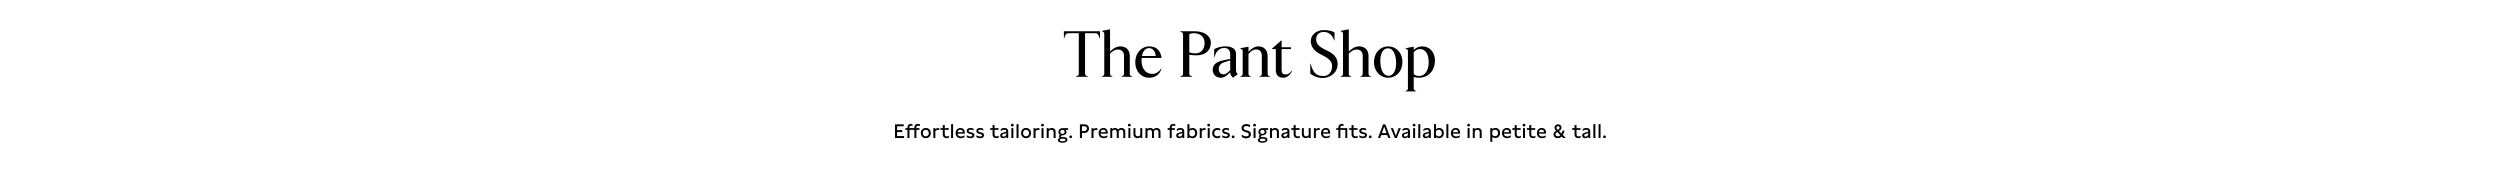 <svg width="1920" height="145" viewBox="0 0 1920 145" fill="none" xmlns="http://www.w3.org/2000/svg">
<rect width="1920" height="145" fill="white"/>
<path d="M1092.23 35.602C1097.68 35.602 1102.03 39.702 1102.03 46.402C1102.03 54.752 1096.43 59.702 1089.88 59.702C1088.38 59.702 1086.98 59.502 1085.73 59.102V67.652C1085.73 68.502 1085.93 69.202 1086.93 69.652L1087.63 69.952V70.202H1079.38V69.952L1080.08 69.652C1081.08 69.202 1081.28 68.502 1081.28 67.652V39.302C1081.28 38.452 1081.08 38.052 1080.08 37.602L1079.38 37.302V37.052L1085.73 35.852V38.352C1087.28 36.852 1089.58 35.602 1092.23 35.602ZM1090.08 58.352C1094.38 58.352 1097.23 53.952 1097.23 47.902C1097.23 41.102 1094.58 37.652 1090.33 37.652C1088.63 37.652 1086.93 38.752 1085.73 40.002V56.902C1086.73 57.902 1088.03 58.352 1090.08 58.352Z" fill="black"/>
<path d="M1066.17 59.702C1060.02 59.702 1055.22 54.802 1055.22 47.652C1055.22 40.502 1060.02 35.602 1066.17 35.602C1072.27 35.602 1077.07 40.502 1077.07 47.652C1077.07 54.802 1072.27 59.702 1066.17 59.702ZM1066.52 58.202C1069.72 58.202 1072.22 54.652 1072.22 48.702C1072.22 42.602 1070.37 37.102 1065.82 37.102C1062.52 37.102 1060.07 40.652 1060.07 46.602C1060.07 52.652 1061.97 58.202 1066.52 58.202Z" fill="black"/>
<path d="M1037.78 59H1029.53V58.75L1030.23 58.45C1031.23 58 1031.43 57.3 1031.43 56.45V26C1031.43 25.05 1031.13 24.65 1030.23 24.25L1029.53 23.95V23.7L1035.88 22.5V39.7C1037.08 38.05 1040.48 35.6 1043.68 35.6C1048.23 35.6 1051.03 38.4 1051.03 43.05V56.45C1051.03 57.3 1051.28 58.05 1052.23 58.45L1052.93 58.75V59H1044.68V58.75L1045.38 58.45C1046.33 58.05 1046.58 57.3 1046.58 56.45V42.85C1046.58 39.75 1044.68 38.05 1041.98 38.05C1039.48 38.05 1037.83 39.25 1035.88 41.15V56.45C1035.88 57.3 1036.08 58 1037.08 58.45L1037.78 58.75V59Z" fill="black"/>
<path d="M1015.9 59.902C1011.95 59.902 1008.3 58.302 1006.3 56.552V48.902H1006.55C1008.25 55.102 1010.35 58.402 1016.35 58.402C1020.35 58.402 1023.05 55.402 1023.05 50.752C1023.05 47.152 1020.65 44.852 1014.95 42.102C1010 39.702 1006.7 36.402 1006.7 31.502C1006.7 26.952 1010.75 23.102 1016.65 23.102C1020.1 23.102 1022.7 23.702 1024.9 24.852V31.002H1024.65C1022.9 26.052 1019.9 24.552 1016.55 24.552C1012.8 24.552 1010.8 26.952 1010.8 30.152C1010.8 33.852 1013.35 36.152 1018.4 38.452C1023.1 40.602 1027.3 43.452 1027.3 49.102C1027.3 56.102 1021.25 59.902 1015.9 59.902Z" fill="black"/>
<path d="M985.432 59.701C982.082 59.701 979.832 57.851 979.832 53.801V37.701H976.732V37.451L984.032 31.051H984.282V36.301H991.482V37.701H984.282V53.901C984.282 56.001 985.282 57.201 987.182 57.201C989.332 57.201 990.482 56.251 992.182 54.201L992.432 54.351C990.982 57.351 988.682 59.701 985.432 59.701Z" fill="black"/>
<path d="M960.727 59.002H952.477V58.752L953.177 58.452C954.177 58.002 954.377 57.302 954.377 56.452V39.302C954.377 38.452 954.177 38.052 953.177 37.602L952.477 37.302V37.052L958.827 35.852V39.802C959.977 38.152 963.327 35.602 966.427 35.602C970.677 35.602 973.527 38.402 973.527 43.052V56.452C973.527 57.302 973.777 58.052 974.727 58.452L975.427 58.752V59.002H967.177V58.752L967.877 58.452C968.827 58.052 969.077 57.302 969.077 56.452V42.852C969.077 39.752 967.277 37.952 964.727 37.952C962.327 37.952 960.627 39.402 958.827 41.452V56.452C958.827 57.302 959.027 58.002 960.027 58.452L960.727 58.752V59.002Z" fill="black"/>
<path d="M950.146 56.502L950.596 57.052L946.896 59.702L945.846 58.452C945.346 57.852 944.796 56.952 944.796 55.702V55.502L942.796 57.352C941.396 58.652 939.896 59.702 937.696 59.702C933.896 59.702 931.346 57.252 931.346 53.702C931.346 48.752 935.446 47.052 940.746 46.052L944.796 45.302V41.602C944.796 38.552 942.896 36.802 940.246 36.802C937.246 36.802 934.396 38.902 933.346 42.102L932.746 43.952H932.496V37.802C934.446 36.602 937.496 35.602 940.996 35.602C945.996 35.602 949.246 37.452 949.246 41.302V53.552C949.246 54.752 949.446 55.602 950.146 56.502ZM943.046 55.502L944.796 53.902V46.402L940.596 47.652C937.796 48.502 935.996 50.152 935.996 53.202C935.996 55.302 937.346 57.102 939.346 57.102C940.696 57.102 941.796 56.652 943.046 55.502Z" fill="black"/>
<path d="M915.636 59H906.336V58.75L907.386 58.3C908.386 57.9 908.586 57.35 908.586 56.5V26.5C908.586 25.65 908.386 25.1 907.386 24.7L906.336 24.25V24H917.636C924.936 24 929.936 27.6 929.936 32.8C929.936 38.05 926.536 42.5 918.836 42.5C916.336 42.5 914.386 42.25 913.386 42V56.5C913.386 57.35 913.586 57.9 914.586 58.3L915.636 58.75V59ZM918.086 41C922.636 41 925.136 37.5 925.136 33.1C925.136 28.6 922.186 25.5 916.836 25.5C915.386 25.5 913.986 25.85 913.386 26.2V40.3C914.936 40.75 916.386 41 918.086 41Z" fill="black"/>
<path d="M885.173 56.752C887.923 56.752 890.023 55.052 891.873 52.602L892.073 52.802C890.573 57.002 887.573 59.702 882.573 59.702C876.473 59.702 871.873 54.902 871.873 47.752C871.873 40.602 876.823 35.602 882.573 35.602C888.323 35.602 891.373 39.052 892.073 44.502H876.823C876.773 45.152 876.723 45.852 876.723 46.602C876.723 51.302 878.873 56.752 885.173 56.752ZM882.373 36.952C879.773 36.952 877.773 39.102 877.023 43.002H887.623C887.323 39.702 885.523 36.952 882.373 36.952Z" fill="black"/>
<path d="M854.428 59H846.178V58.75L846.878 58.45C847.878 58 848.078 57.3 848.078 56.45V26C848.078 25.05 847.778 24.65 846.878 24.25L846.178 23.95V23.7L852.528 22.5V39.7C853.728 38.05 857.128 35.6 860.328 35.6C864.878 35.6 867.678 38.4 867.678 43.05V56.45C867.678 57.3 867.928 58.05 868.878 58.45L869.578 58.75V59H861.328V58.75L862.028 58.45C862.978 58.05 863.228 57.3 863.228 56.45V42.85C863.228 39.75 861.328 38.05 858.628 38.05C856.128 38.05 854.478 39.25 852.528 41.15V56.45C852.528 57.3 852.728 58 853.728 58.45L854.428 58.75V59Z" fill="black"/>
<path d="M835.566 59H826.266V58.75L827.316 58.3C828.316 57.9 828.516 57.35 828.516 56.5V25.5H820.716C819.166 25.5 818.366 26.3 817.866 27.75L817.316 29.4H817.066V24H844.766V29.4H844.516L843.966 27.75C843.466 26.3 842.666 25.5 841.116 25.5H833.316V56.5C833.316 57.35 833.516 57.9 834.516 58.3L835.566 58.75V59Z" fill="black"/>
<path d="M1232.25 104.035C1232.91 104.035 1233.32 104.455 1233.32 105.07C1233.32 105.67 1232.91 106.105 1232.25 106.105C1231.59 106.105 1231.19 105.67 1231.19 105.07C1231.19 104.455 1231.59 104.035 1232.25 104.035Z" fill="black"/>
<path d="M1229.22 106.001H1227.71V95.336H1229.22V106.001Z" fill="black"/>
<path d="M1225.22 106.001H1223.71V95.336H1225.22V106.001Z" fill="black"/>
<path d="M1221.29 105.998H1219.8V104.858C1219.25 105.698 1218.45 106.133 1217.4 106.133C1216.08 106.133 1215.11 105.443 1215.11 104.078C1215.11 102.368 1216.7 101.978 1217.67 101.753L1218.69 101.513C1219.25 101.378 1219.77 101.213 1219.77 100.613C1219.77 99.983 1219.22 99.608 1218.26 99.608C1217.25 99.608 1216.32 100.028 1215.59 100.628V99.173C1216.35 98.573 1217.33 98.273 1218.38 98.273C1220.24 98.273 1221.29 99.218 1221.29 100.808V105.998ZM1216.62 103.988C1216.62 104.618 1217.09 104.888 1217.73 104.888C1218.8 104.888 1219.77 104.123 1219.77 102.938V102.248C1219.38 102.443 1219.04 102.533 1218.69 102.623L1218.03 102.788C1217.33 102.968 1216.62 103.178 1216.62 103.988Z" fill="black"/>
<path d="M1213.81 98.409V99.759H1210.78V103.134C1210.78 104.259 1211.51 104.769 1212.4 104.769C1212.91 104.769 1213.48 104.589 1213.99 104.259V105.639C1213.36 105.969 1212.7 106.134 1212.08 106.134C1210.52 106.134 1209.25 105.129 1209.25 103.269V99.759H1207.45V98.409H1209.25V96.039H1210.78V98.409H1213.81Z" fill="black"/>
<path d="M1199.21 102.595C1199.56 101.95 1199.84 101.125 1200.01 100.375H1201.6C1201.33 101.53 1200.86 102.82 1200.26 103.66L1202.56 106H1200.49L1199.35 104.83C1198.66 105.61 1197.55 106.135 1196.29 106.135C1194.43 106.135 1193.11 104.965 1193.11 103.27C1193.11 102.07 1193.8 101.155 1195.1 100.48C1194.31 99.625 1193.86 98.905 1193.86 98.035C1193.86 96.475 1195.12 95.5 1196.62 95.5C1198.06 95.5 1199.26 96.415 1199.26 97.96C1199.26 99.085 1198.61 99.88 1197.28 100.645L1199.21 102.595ZM1194.65 103.165C1194.65 104.065 1195.37 104.68 1196.42 104.68C1197.17 104.68 1197.89 104.365 1198.37 103.825L1196 101.41C1195.12 101.815 1194.65 102.46 1194.65 103.165ZM1195.34 98.095C1195.34 98.62 1195.61 98.98 1196.35 99.7C1197.31 99.205 1197.76 98.695 1197.76 98.035C1197.76 97.3 1197.19 96.925 1196.56 96.925C1195.93 96.925 1195.34 97.315 1195.34 98.095Z" fill="black"/>
<path d="M1187.33 102.668H1181.81C1181.96 104.018 1182.86 104.813 1184.39 104.813C1185.37 104.813 1186.28 104.498 1187.11 103.898V105.323C1186.27 105.878 1185.32 106.133 1184.32 106.133C1181.87 106.133 1180.33 104.573 1180.33 102.233C1180.33 100.043 1181.71 98.273 1184.05 98.273C1186.13 98.273 1187.33 99.698 1187.33 102.008V102.668ZM1181.84 101.513H1185.82C1185.82 100.328 1185.1 99.608 1183.94 99.608C1182.74 99.608 1182.04 100.358 1181.84 101.513Z" fill="black"/>
<path d="M1179.03 98.409V99.759H1176V103.134C1176 104.259 1176.73 104.769 1177.62 104.769C1178.13 104.769 1178.7 104.589 1179.21 104.259V105.639C1178.58 105.969 1177.92 106.134 1177.3 106.134C1175.74 106.134 1174.47 105.129 1174.47 103.269V99.759H1172.67V98.409H1174.47V96.039H1176V98.409H1179.03Z" fill="black"/>
<path d="M1170.4 97.136C1169.76 97.136 1169.34 96.701 1169.34 96.101C1169.34 95.501 1169.76 95.066 1170.4 95.066C1171.06 95.066 1171.5 95.501 1171.5 96.101C1171.5 96.701 1171.05 97.136 1170.4 97.136ZM1169.67 106.001V98.411H1171.2V106.001H1169.67Z" fill="black"/>
<path d="M1167.86 98.409V99.759H1164.83V103.134C1164.83 104.259 1165.56 104.769 1166.45 104.769C1166.96 104.769 1167.53 104.589 1168.04 104.259V105.639C1167.41 105.969 1166.75 106.134 1166.13 106.134C1164.57 106.134 1163.3 105.129 1163.3 103.269V99.759H1161.5V98.409H1163.3V96.039H1164.83V98.409H1167.86Z" fill="black"/>
<path d="M1160.53 102.668H1155.01C1155.16 104.018 1156.06 104.813 1157.59 104.813C1158.56 104.813 1159.48 104.498 1160.3 103.898V105.323C1159.46 105.878 1158.52 106.133 1157.51 106.133C1155.07 106.133 1153.52 104.573 1153.52 102.233C1153.52 100.043 1154.9 98.273 1157.24 98.273C1159.33 98.273 1160.53 99.698 1160.53 102.008V102.668ZM1155.04 101.513H1159.01C1159.01 100.328 1158.29 99.608 1157.14 99.608C1155.94 99.608 1155.23 100.358 1155.04 101.513Z" fill="black"/>
<path d="M1148.45 98.273C1150.87 98.273 1152.08 100.163 1152.08 102.068C1152.08 104.018 1150.85 105.998 1148.38 105.998C1147.48 105.998 1146.67 105.713 1146.08 105.053V108.878H1144.55V98.408H1146.05V99.323C1146.64 98.588 1147.51 98.273 1148.45 98.273ZM1146.08 103.553C1146.58 104.228 1147.31 104.618 1148.23 104.618C1149.83 104.618 1150.55 103.358 1150.55 102.098C1150.55 100.868 1149.82 99.653 1148.23 99.653C1147.27 99.653 1146.55 100.058 1146.08 100.703V103.553Z" fill="black"/>
<path d="M1131.1 98.408H1132.6V99.308C1133.24 98.603 1134.07 98.273 1134.98 98.273C1136.6 98.273 1137.94 99.323 1137.94 101.123V105.998H1136.41V101.498C1136.41 100.268 1135.6 99.683 1134.65 99.683C1133.92 99.683 1133.12 100.043 1132.63 100.733V105.998H1131.1V98.408Z" fill="black"/>
<path d="M1127.86 97.136C1127.21 97.136 1126.79 96.701 1126.79 96.101C1126.79 95.501 1127.21 95.066 1127.86 95.066C1128.52 95.066 1128.95 95.501 1128.95 96.101C1128.95 96.701 1128.5 97.136 1127.86 97.136ZM1127.12 106.001V98.411H1128.65V106.001H1127.12Z" fill="black"/>
<path d="M1121.29 102.668H1115.77C1115.92 104.018 1116.82 104.813 1118.35 104.813C1119.33 104.813 1120.24 104.498 1121.07 103.898V105.323C1120.23 105.878 1119.28 106.133 1118.28 106.133C1115.83 106.133 1114.29 104.573 1114.29 102.233C1114.29 100.043 1115.67 98.273 1118.01 98.273C1120.09 98.273 1121.29 99.698 1121.29 102.008V102.668ZM1115.8 101.513H1119.78C1119.78 100.328 1119.06 99.608 1117.9 99.608C1116.7 99.608 1116 100.358 1115.8 101.513Z" fill="black"/>
<path d="M1112.33 106.001H1110.81V95.336H1112.33V106.001Z" fill="black"/>
<path d="M1105.29 98.276C1107.67 98.276 1108.86 100.181 1108.86 102.131C1108.86 104.126 1107.63 106.136 1105.23 106.136C1104.31 106.136 1103.43 105.836 1102.83 105.131V106.001H1101.33V95.336H1102.86V99.281C1103.44 98.591 1104.33 98.276 1105.29 98.276ZM1102.86 103.691C1103.34 104.351 1104.12 104.756 1105.03 104.756C1106.61 104.756 1107.33 103.466 1107.33 102.176C1107.33 100.916 1106.59 99.656 1105 99.656C1104.1 99.656 1103.34 100.046 1102.86 100.706V103.691Z" fill="black"/>
<path d="M1098.91 105.998H1097.42V104.858C1096.87 105.698 1096.07 106.133 1095.02 106.133C1093.7 106.133 1092.73 105.443 1092.73 104.078C1092.73 102.368 1094.32 101.978 1095.29 101.753L1096.31 101.513C1096.87 101.378 1097.39 101.213 1097.39 100.613C1097.39 99.983 1096.84 99.608 1095.88 99.608C1094.87 99.608 1093.94 100.028 1093.21 100.628V99.173C1093.97 98.573 1094.95 98.273 1096 98.273C1097.86 98.273 1098.91 99.218 1098.91 100.808V105.998ZM1094.24 103.988C1094.24 104.618 1094.71 104.888 1095.35 104.888C1096.42 104.888 1097.39 104.123 1097.39 102.938V102.248C1097 102.443 1096.66 102.533 1096.31 102.623L1095.65 102.788C1094.95 102.968 1094.24 103.178 1094.24 103.988Z" fill="black"/>
<path d="M1090.77 106.001H1089.25V95.336H1090.77V106.001Z" fill="black"/>
<path d="M1086.01 97.136C1085.37 97.136 1084.95 96.701 1084.95 96.101C1084.95 95.501 1085.37 95.066 1086.01 95.066C1086.67 95.066 1087.11 95.501 1087.11 96.101C1087.11 96.701 1086.66 97.136 1086.01 97.136ZM1085.28 106.001V98.411H1086.81V106.001H1085.28Z" fill="black"/>
<path d="M1082.87 105.998H1081.39V104.858C1080.83 105.698 1080.04 106.133 1078.99 106.133C1077.67 106.133 1076.69 105.443 1076.69 104.078C1076.69 102.368 1078.28 101.978 1079.26 101.753L1080.28 101.513C1080.83 101.378 1081.36 101.213 1081.36 100.613C1081.36 99.983 1080.8 99.608 1079.84 99.608C1078.84 99.608 1077.91 100.028 1077.17 100.628V99.173C1077.94 98.573 1078.91 98.273 1079.96 98.273C1081.82 98.273 1082.87 99.218 1082.87 100.808V105.998ZM1078.21 103.988C1078.21 104.618 1078.67 104.888 1079.32 104.888C1080.38 104.888 1081.36 104.123 1081.36 102.938V102.248C1080.97 102.443 1080.62 102.533 1080.28 102.623L1079.62 102.788C1078.91 102.968 1078.21 103.178 1078.21 103.988Z" fill="black"/>
<path d="M1074.12 98.41H1075.85L1072.73 106H1071.23L1068.11 98.41H1069.83L1071.98 104.29L1074.12 98.41Z" fill="black"/>
<path d="M1066.21 106L1065.38 103.72H1060.78L1059.95 106H1058.29L1062.22 95.5H1063.94L1067.87 106H1066.21ZM1061.29 102.25H1064.87L1063.07 97.3L1061.29 102.25Z" fill="black"/>
<path d="M1052.34 104.035C1053 104.035 1053.41 104.455 1053.41 105.07C1053.41 105.67 1053 106.105 1052.34 106.105C1051.68 106.105 1051.28 105.67 1051.28 105.07C1051.28 104.455 1051.68 104.035 1052.34 104.035Z" fill="black"/>
<path d="M1043.95 103.838C1044.87 104.513 1045.89 104.813 1046.8 104.813C1047.76 104.813 1048.32 104.468 1048.32 103.898C1048.32 103.313 1047.72 103.133 1047.12 102.983L1046.37 102.818C1045.15 102.533 1043.95 102.158 1043.95 100.583C1043.95 98.963 1045.26 98.273 1046.92 98.273C1047.76 98.273 1048.5 98.453 1049.22 98.843V100.238C1048.51 99.803 1047.75 99.578 1046.98 99.578C1046.13 99.578 1045.45 99.893 1045.45 100.568C1045.45 101.168 1046.01 101.333 1046.71 101.498L1047.58 101.693C1048.3 101.858 1049.85 102.203 1049.85 103.823C1049.85 105.308 1048.56 106.133 1046.86 106.133C1045.83 106.133 1044.72 105.833 1043.95 105.293V103.838Z" fill="black"/>
<path d="M1042.56 98.409V99.759H1039.53V103.134C1039.53 104.259 1040.27 104.769 1041.15 104.769C1041.66 104.769 1042.23 104.589 1042.74 104.259V105.639C1042.11 105.969 1041.45 106.134 1040.84 106.134C1039.28 106.134 1038 105.129 1038 103.269V99.759H1036.2V98.409H1038V96.039H1039.53V98.409H1042.56Z" fill="black"/>
<path d="M1026.25 98.411H1027.87V97.796C1027.87 96.101 1029.01 95.141 1030.54 95.141C1030.99 95.141 1031.41 95.216 1031.86 95.381V96.731C1031.5 96.581 1031.14 96.506 1030.81 96.506C1030.02 96.506 1029.4 96.911 1029.4 97.796V98.411H1034.71V106.001H1033.2V99.761H1029.4V106.001H1027.87V99.761H1026.25V98.411Z" fill="black"/>
<path d="M1021.53 102.668H1016.01C1016.16 104.018 1017.06 104.813 1018.59 104.813C1019.56 104.813 1020.48 104.498 1021.3 103.898V105.323C1020.46 105.878 1019.52 106.133 1018.51 106.133C1016.07 106.133 1014.52 104.573 1014.52 102.233C1014.52 100.043 1015.9 98.273 1018.24 98.273C1020.33 98.273 1021.53 99.698 1021.53 102.008V102.668ZM1016.04 101.513H1020.01C1020.01 100.328 1019.29 99.608 1018.14 99.608C1016.94 99.608 1016.23 100.358 1016.04 101.513Z" fill="black"/>
<path d="M1009.07 98.408H1010.57V99.428C1011.03 98.678 1011.81 98.363 1012.65 98.363C1012.95 98.363 1013.27 98.408 1013.57 98.483V99.893C1013.25 99.803 1012.92 99.743 1012.61 99.743C1011.77 99.743 1011.02 100.103 1010.6 100.808V105.998H1009.07V98.408Z" fill="black"/>
<path d="M1006.6 98.41V106H1005.1V105.115C1004.44 105.82 1003.64 106.135 1002.77 106.135C1001.12 106.135 999.834 105.04 999.834 103.165V98.41H1001.35V102.85C1001.35 104.11 1002.17 104.71 1003.09 104.71C1003.82 104.71 1004.54 104.365 1005.07 103.69V98.41H1006.6Z" fill="black"/>
<path d="M998.083 98.409V99.759H995.053V103.134C995.053 104.259 995.788 104.769 996.673 104.769C997.183 104.769 997.753 104.589 998.263 104.259V105.639C997.633 105.969 996.973 106.134 996.358 106.134C994.798 106.134 993.523 105.129 993.523 103.269V99.759H991.723V98.409H993.523V96.039H995.053V98.409H998.083Z" fill="black"/>
<path d="M990.278 105.998H988.793V104.858C988.238 105.698 987.443 106.133 986.393 106.133C985.073 106.133 984.098 105.443 984.098 104.078C984.098 102.368 985.688 101.978 986.663 101.753L987.683 101.513C988.238 101.378 988.763 101.213 988.763 100.613C988.763 99.983 988.208 99.608 987.248 99.608C986.243 99.608 985.313 100.028 984.578 100.628V99.173C985.343 98.573 986.318 98.273 987.368 98.273C989.228 98.273 990.278 99.218 990.278 100.808V105.998ZM985.613 103.988C985.613 104.618 986.078 104.888 986.723 104.888C987.788 104.888 988.763 104.123 988.763 102.938V102.248C988.373 102.443 988.028 102.533 987.683 102.623L987.023 102.788C986.318 102.968 985.613 103.178 985.613 103.988Z" fill="black"/>
<path d="M975.363 98.408H976.863V99.308C977.508 98.603 978.333 98.273 979.248 98.273C980.868 98.273 982.203 99.323 982.203 101.123V105.998H980.673V101.498C980.673 100.268 979.863 99.683 978.918 99.683C978.183 99.683 977.388 100.043 976.893 100.733V105.998H975.363V98.408Z" fill="black"/>
<path d="M973.931 98.41V99.76H971.891C972.446 100.165 972.686 100.615 972.686 101.305C972.686 102.88 971.471 103.75 969.446 104.005C968.786 104.095 968.171 104.17 968.171 104.635C968.171 105.16 968.921 105.205 969.296 105.22L970.361 105.265C971.486 105.31 973.361 105.58 973.361 107.305C973.361 108.97 971.561 109.615 969.536 109.615C967.616 109.615 966.041 109.06 966.041 107.59C966.041 106.675 966.656 106.03 967.871 105.805C967.211 105.655 966.791 105.235 966.791 104.68C966.791 104.215 967.076 103.765 967.781 103.6C966.941 103.135 966.446 102.31 966.446 101.305C966.446 99.835 967.481 98.41 969.836 98.41H973.931ZM967.466 107.47C967.466 108.28 968.381 108.445 969.551 108.445C970.841 108.445 971.906 108.235 971.906 107.41C971.906 106.765 971.261 106.48 969.626 106.48C968.486 106.48 967.466 106.63 967.466 107.47ZM967.886 101.305C967.886 102.205 968.546 102.85 969.566 102.85C970.586 102.85 971.261 102.22 971.261 101.305C971.261 100.39 970.586 99.73 969.566 99.73C968.546 99.73 967.886 100.39 967.886 101.305Z" fill="black"/>
<path d="M963.477 97.136C962.832 97.136 962.412 96.701 962.412 96.101C962.412 95.501 962.832 95.066 963.477 95.066C964.137 95.066 964.572 95.501 964.572 96.101C964.572 96.701 964.122 97.136 963.477 97.136ZM962.742 106.001V98.411H964.272V106.001H962.742Z" fill="black"/>
<path d="M953.71 103.287C954.535 104.157 955.9 104.742 957.085 104.742C958.15 104.742 959.11 104.277 959.11 103.242C959.11 102.327 958.36 101.982 957.43 101.697L956.47 101.412C955.045 100.992 953.5 100.332 953.5 98.382C953.5 96.282 955.255 95.262 957.16 95.262C958.12 95.262 959.17 95.517 960.01 96.072V97.677C959.32 97.182 958.21 96.807 957.22 96.807C956.095 96.807 955.09 97.302 955.09 98.337C955.09 99.327 955.975 99.642 957.085 99.987L957.82 100.197C959.305 100.647 960.715 101.262 960.715 103.122C960.715 105.177 958.975 106.287 957.07 106.287C955.945 106.287 954.67 105.882 953.71 105.072V103.287Z" fill="black"/>
<path d="M947.042 104.035C947.702 104.035 948.107 104.455 948.107 105.07C948.107 105.67 947.702 106.105 947.042 106.105C946.382 106.105 945.977 105.67 945.977 105.07C945.977 104.455 946.382 104.035 947.042 104.035Z" fill="black"/>
<path d="M938.65 103.838C939.565 104.513 940.585 104.813 941.5 104.813C942.46 104.813 943.015 104.468 943.015 103.898C943.015 103.313 942.415 103.133 941.815 102.983L941.065 102.818C939.85 102.533 938.65 102.158 938.65 100.583C938.65 98.963 939.955 98.273 941.62 98.273C942.46 98.273 943.195 98.453 943.915 98.843V100.238C943.21 99.803 942.445 99.578 941.68 99.578C940.825 99.578 940.15 99.893 940.15 100.568C940.15 101.168 940.705 101.333 941.41 101.498L942.28 101.693C943 101.858 944.545 102.203 944.545 103.823C944.545 105.308 943.255 106.133 941.56 106.133C940.525 106.133 939.415 105.833 938.65 105.293V103.838Z" fill="black"/>
<path d="M934.991 99.683C933.566 99.683 932.486 100.613 932.486 102.233C932.486 103.868 933.581 104.708 934.976 104.708C935.681 104.708 936.431 104.498 937.136 104.003V105.458C936.461 105.938 935.606 106.133 934.856 106.133C932.726 106.133 930.971 104.678 930.971 102.218C930.971 99.758 932.756 98.273 934.871 98.273C935.606 98.273 936.461 98.453 937.136 98.963V100.388C936.416 99.908 935.651 99.683 934.991 99.683Z" fill="black"/>
<path d="M928.256 97.136C927.611 97.136 927.191 96.701 927.191 96.101C927.191 95.501 927.611 95.066 928.256 95.066C928.916 95.066 929.351 95.501 929.351 96.101C929.351 96.701 928.901 97.136 928.256 97.136ZM927.521 106.001V98.411H929.051V106.001H927.521Z" fill="black"/>
<path d="M921.41 98.408H922.91V99.428C923.375 98.678 924.155 98.363 924.995 98.363C925.295 98.363 925.61 98.408 925.91 98.483V99.893C925.595 99.803 925.265 99.743 924.95 99.743C924.11 99.743 923.36 100.103 922.94 100.808V105.998H921.41V98.408Z" fill="black"/>
<path d="M915.89 98.276C918.275 98.276 919.46 100.181 919.46 102.131C919.46 104.126 918.23 106.136 915.83 106.136C914.915 106.136 914.03 105.836 913.43 105.131V106.001H911.93V95.336H913.46V99.281C914.045 98.591 914.93 98.276 915.89 98.276ZM913.46 103.691C913.94 104.351 914.72 104.756 915.635 104.756C917.21 104.756 917.93 103.466 917.93 102.176C917.93 100.916 917.195 99.656 915.605 99.656C914.705 99.656 913.94 100.046 913.46 100.706V103.691Z" fill="black"/>
<path d="M909.508 105.998H908.023V104.858C907.468 105.698 906.673 106.133 905.623 106.133C904.303 106.133 903.328 105.443 903.328 104.078C903.328 102.368 904.918 101.978 905.893 101.753L906.913 101.513C907.468 101.378 907.993 101.213 907.993 100.613C907.993 99.983 907.438 99.608 906.478 99.608C905.473 99.608 904.543 100.028 903.808 100.628V99.173C904.573 98.573 905.548 98.273 906.598 98.273C908.458 98.273 909.508 99.218 909.508 100.808V105.998ZM904.843 103.988C904.843 104.618 905.308 104.888 905.953 104.888C907.018 104.888 907.993 104.123 907.993 102.938V102.248C907.603 102.443 907.258 102.533 906.913 102.623L906.253 102.788C905.548 102.968 904.843 103.178 904.843 103.988Z" fill="black"/>
<path d="M898.358 99.761H896.738V98.411H898.358V97.796C898.358 96.101 899.498 95.141 901.028 95.141C901.568 95.141 902.108 95.246 902.648 95.501V96.881C902.183 96.626 901.718 96.506 901.298 96.506C900.503 96.506 899.888 96.911 899.888 97.796V98.411H902.273V99.761H899.888V106.001H898.358V99.761Z" fill="black"/>
<path d="M879.732 98.408H881.232V99.248C881.652 98.558 882.507 98.273 883.347 98.273C884.382 98.273 885.297 98.723 885.732 99.488C886.377 98.708 887.307 98.273 888.312 98.273C890.037 98.273 891.267 99.443 891.267 101.243V105.998H889.737V101.498C889.737 100.313 889.002 99.683 888.057 99.683C887.412 99.683 886.677 100.043 886.257 100.688V105.998H884.727V101.498C884.727 100.313 884.007 99.683 883.062 99.683C882.402 99.683 881.667 100.043 881.262 100.688V105.998H879.732V98.408Z" fill="black"/>
<path d="M877.263 98.41V106H875.763V105.115C875.103 105.82 874.308 106.135 873.438 106.135C871.788 106.135 870.498 105.04 870.498 103.165V98.41H872.013V102.85C872.013 104.11 872.838 104.71 873.753 104.71C874.488 104.71 875.208 104.365 875.733 103.69V98.41H877.263Z" fill="black"/>
<path d="M867.335 97.136C866.69 97.136 866.27 96.701 866.27 96.101C866.27 95.501 866.69 95.066 867.335 95.066C867.995 95.066 868.43 95.501 868.43 96.101C868.43 96.701 867.98 97.136 867.335 97.136ZM866.6 106.001V98.411H868.13V106.001H866.6Z" fill="black"/>
<path d="M852.68 98.408H854.18V99.248C854.6 98.558 855.455 98.273 856.295 98.273C857.33 98.273 858.245 98.723 858.68 99.488C859.325 98.708 860.255 98.273 861.26 98.273C862.985 98.273 864.215 99.443 864.215 101.243V105.998H862.685V101.498C862.685 100.313 861.95 99.683 861.005 99.683C860.36 99.683 859.625 100.043 859.205 100.688V105.998H857.675V101.498C857.675 100.313 856.955 99.683 856.01 99.683C855.35 99.683 854.615 100.043 854.21 100.688V105.998H852.68V98.408Z" fill="black"/>
<path d="M850.734 102.668H845.214C845.364 104.018 846.264 104.813 847.794 104.813C848.769 104.813 849.684 104.498 850.509 103.898V105.323C849.669 105.878 848.724 106.133 847.719 106.133C845.274 106.133 843.729 104.573 843.729 102.233C843.729 100.043 845.109 98.273 847.449 98.273C849.534 98.273 850.734 99.698 850.734 102.008V102.668ZM845.244 101.513H849.219C849.219 100.328 848.499 99.608 847.344 99.608C846.144 99.608 845.439 100.358 845.244 101.513Z" fill="black"/>
<path d="M838.273 98.408H839.773V99.428C840.238 98.678 841.018 98.363 841.858 98.363C842.158 98.363 842.473 98.408 842.773 98.483V99.893C842.458 99.803 842.128 99.743 841.813 99.743C840.973 99.743 840.223 100.103 839.803 100.808V105.998H838.273V98.408Z" fill="black"/>
<path d="M832.997 95.5C835.097 95.5 836.327 96.955 836.327 98.725C836.327 100.57 835.007 102.085 832.862 102.085H830.942V106H829.367V95.5H832.997ZM830.942 100.645H832.862C834.062 100.645 834.737 99.745 834.737 98.725C834.737 97.75 834.107 96.97 832.997 96.97H830.942V100.645Z" fill="black"/>
<path d="M822.309 104.035C822.969 104.035 823.374 104.455 823.374 105.07C823.374 105.67 822.969 106.105 822.309 106.105C821.649 106.105 821.244 105.67 821.244 105.07C821.244 104.455 821.649 104.035 822.309 104.035Z" fill="black"/>
<path d="M820.339 98.41V99.76H818.299C818.854 100.165 819.094 100.615 819.094 101.305C819.094 102.88 817.879 103.75 815.854 104.005C815.194 104.095 814.579 104.17 814.579 104.635C814.579 105.16 815.329 105.205 815.704 105.22L816.769 105.265C817.894 105.31 819.769 105.58 819.769 107.305C819.769 108.97 817.969 109.615 815.944 109.615C814.024 109.615 812.449 109.06 812.449 107.59C812.449 106.675 813.064 106.03 814.279 105.805C813.619 105.655 813.199 105.235 813.199 104.68C813.199 104.215 813.484 103.765 814.189 103.6C813.349 103.135 812.854 102.31 812.854 101.305C812.854 99.835 813.889 98.41 816.244 98.41H820.339ZM813.874 107.47C813.874 108.28 814.789 108.445 815.959 108.445C817.249 108.445 818.314 108.235 818.314 107.41C818.314 106.765 817.669 106.48 816.034 106.48C814.894 106.48 813.874 106.63 813.874 107.47ZM814.294 101.305C814.294 102.205 814.954 102.85 815.974 102.85C816.994 102.85 817.669 102.22 817.669 101.305C817.669 100.39 816.994 99.73 815.974 99.73C814.954 99.73 814.294 100.39 814.294 101.305Z" fill="black"/>
<path d="M803.861 98.408H805.361V99.308C806.006 98.603 806.831 98.273 807.746 98.273C809.366 98.273 810.701 99.323 810.701 101.123V105.998H809.171V101.498C809.171 100.268 808.361 99.683 807.416 99.683C806.681 99.683 805.886 100.043 805.391 100.733V105.998H803.861V98.408Z" fill="black"/>
<path d="M800.624 97.136C799.979 97.136 799.559 96.701 799.559 96.101C799.559 95.501 799.979 95.066 800.624 95.066C801.284 95.066 801.719 95.501 801.719 96.101C801.719 96.701 801.269 97.136 800.624 97.136ZM799.889 106.001V98.411H801.419V106.001H799.889Z" fill="black"/>
<path d="M793.777 98.408H795.277V99.428C795.742 98.678 796.522 98.363 797.362 98.363C797.662 98.363 797.977 98.408 798.277 98.483V99.893C797.962 99.803 797.632 99.743 797.317 99.743C796.477 99.743 795.727 100.103 795.307 100.808V105.998H793.777V98.408Z" fill="black"/>
<path d="M787.992 98.273C790.257 98.273 791.817 99.923 791.817 102.218C791.817 104.513 790.257 106.133 787.992 106.133C785.742 106.133 784.182 104.483 784.182 102.188C784.182 99.893 785.742 98.273 787.992 98.273ZM785.712 102.188C785.712 103.718 786.582 104.708 787.992 104.708C789.417 104.708 790.287 103.733 790.287 102.203C790.287 100.688 789.417 99.683 787.992 99.683C786.582 99.683 785.712 100.673 785.712 102.188Z" fill="black"/>
<path d="M782.218 106.001H780.703V95.336H782.218V106.001Z" fill="black"/>
<path d="M777.465 97.136C776.82 97.136 776.4 96.701 776.4 96.101C776.4 95.501 776.82 95.066 777.465 95.066C778.125 95.066 778.56 95.501 778.56 96.101C778.56 96.701 778.11 97.136 777.465 97.136ZM776.73 106.001V98.411H778.26V106.001H776.73Z" fill="black"/>
<path d="M774.325 105.998H772.84V104.858C772.285 105.698 771.49 106.133 770.44 106.133C769.12 106.133 768.145 105.443 768.145 104.078C768.145 102.368 769.735 101.978 770.71 101.753L771.73 101.513C772.285 101.378 772.81 101.213 772.81 100.613C772.81 99.983 772.255 99.608 771.295 99.608C770.29 99.608 769.36 100.028 768.625 100.628V99.173C769.39 98.573 770.365 98.273 771.415 98.273C773.275 98.273 774.325 99.218 774.325 100.808V105.998ZM769.66 103.988C769.66 104.618 770.125 104.888 770.77 104.888C771.835 104.888 772.81 104.123 772.81 102.938V102.248C772.42 102.443 772.075 102.533 771.73 102.623L771.07 102.788C770.365 102.968 769.66 103.178 769.66 103.988Z" fill="black"/>
<path d="M766.844 98.409V99.759H763.814V103.134C763.814 104.259 764.549 104.769 765.434 104.769C765.944 104.769 766.514 104.589 767.024 104.259V105.639C766.394 105.969 765.734 106.134 765.119 106.134C763.559 106.134 762.284 105.129 762.284 103.269V99.759H760.484V98.409H762.284V96.039H763.814V98.409H766.844Z" fill="black"/>
<path d="M749.855 103.838C750.77 104.513 751.79 104.813 752.705 104.813C753.665 104.813 754.22 104.468 754.22 103.898C754.22 103.313 753.62 103.133 753.02 102.983L752.27 102.818C751.055 102.533 749.855 102.158 749.855 100.583C749.855 98.963 751.16 98.273 752.825 98.273C753.665 98.273 754.4 98.453 755.12 98.843V100.238C754.415 99.803 753.65 99.578 752.885 99.578C752.03 99.578 751.355 99.893 751.355 100.568C751.355 101.168 751.91 101.333 752.615 101.498L753.485 101.693C754.205 101.858 755.75 102.203 755.75 103.823C755.75 105.308 754.46 106.133 752.765 106.133C751.73 106.133 750.62 105.833 749.855 105.293V103.838Z" fill="black"/>
<path d="M742.439 103.838C743.354 104.513 744.374 104.813 745.289 104.813C746.249 104.813 746.804 104.468 746.804 103.898C746.804 103.313 746.204 103.133 745.604 102.983L744.854 102.818C743.639 102.533 742.439 102.158 742.439 100.583C742.439 98.963 743.744 98.273 745.409 98.273C746.249 98.273 746.984 98.453 747.704 98.843V100.238C746.999 99.803 746.234 99.578 745.469 99.578C744.614 99.578 743.939 99.893 743.939 100.568C743.939 101.168 744.494 101.333 745.199 101.498L746.069 101.693C746.789 101.858 748.334 102.203 748.334 103.823C748.334 105.308 747.044 106.133 745.349 106.133C744.314 106.133 743.204 105.833 742.439 105.293V103.838Z" fill="black"/>
<path d="M740.929 102.668H735.409C735.559 104.018 736.459 104.813 737.989 104.813C738.964 104.813 739.879 104.498 740.704 103.898V105.323C739.864 105.878 738.919 106.133 737.914 106.133C735.469 106.133 733.924 104.573 733.924 102.233C733.924 100.043 735.304 98.273 737.644 98.273C739.729 98.273 740.929 99.698 740.929 102.008V102.668ZM735.439 101.513H739.414C739.414 100.328 738.694 99.608 737.539 99.608C736.339 99.608 735.634 100.358 735.439 101.513Z" fill="black"/>
<path d="M731.96 106.001H730.445V95.336H731.96V106.001Z" fill="black"/>
<path d="M728.62 98.409V99.759H725.59V103.134C725.59 104.259 726.325 104.769 727.21 104.769C727.72 104.769 728.29 104.589 728.8 104.259V105.639C728.17 105.969 727.51 106.134 726.895 106.134C725.335 106.134 724.06 105.129 724.06 103.269V99.759H722.26V98.409H724.06V96.039H725.59V98.409H728.62Z" fill="black"/>
<path d="M716.816 98.408H718.316V99.428C718.781 98.678 719.561 98.363 720.401 98.363C720.701 98.363 721.016 98.408 721.316 98.483V99.893C721.001 99.803 720.671 99.743 720.356 99.743C719.516 99.743 718.766 100.103 718.346 100.808V105.998H716.816V98.408Z" fill="black"/>
<path d="M711.029 98.273C713.294 98.273 714.854 99.923 714.854 102.218C714.854 104.513 713.294 106.133 711.029 106.133C708.779 106.133 707.219 104.483 707.219 102.188C707.219 99.893 708.779 98.273 711.029 98.273ZM708.749 102.188C708.749 103.718 709.619 104.708 711.029 104.708C712.454 104.708 713.324 103.733 713.324 102.203C713.324 100.688 712.454 99.683 711.029 99.683C709.619 99.683 708.749 100.673 708.749 102.188Z" fill="black"/>
<path d="M695.311 98.411H696.931V97.796C696.931 96.101 698.071 95.141 699.601 95.141C699.991 95.141 700.381 95.201 700.771 95.336V96.686C700.471 96.566 700.156 96.506 699.871 96.506C699.076 96.506 698.461 96.911 698.461 97.796V98.411H702.256V97.796C702.256 96.101 703.396 95.141 704.911 95.141C705.451 95.141 705.991 95.246 706.531 95.501V96.881C706.066 96.626 705.601 96.506 705.181 96.506C704.401 96.506 703.771 96.911 703.771 97.796V98.411H706.156V99.761H703.771V106.001H702.256V99.761H698.461V106.001H696.931V99.761H695.311V98.411Z" fill="black"/>
<path d="M694.324 106H687.379V95.5H694.054V96.97H688.939V99.94H692.959V101.425H688.939V104.515H694.324V106Z" fill="black"/>
</svg>
